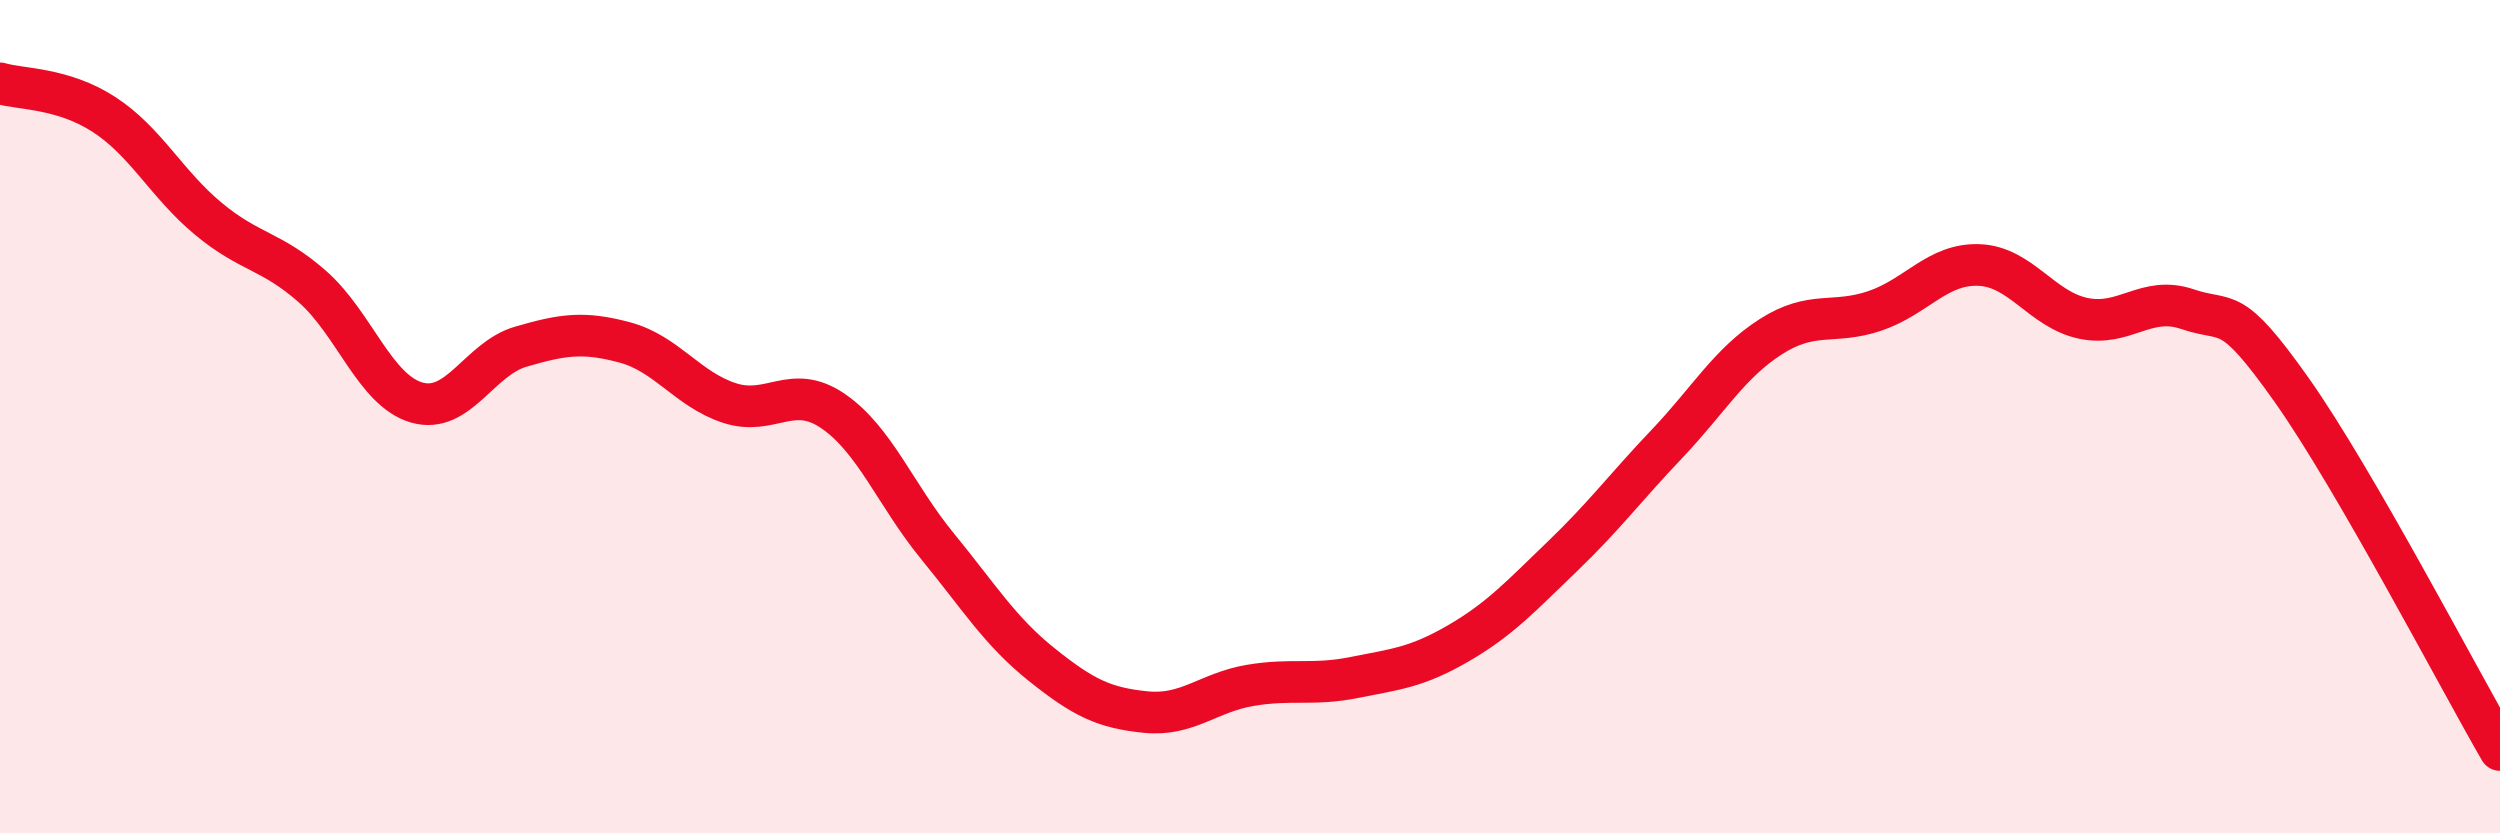 
    <svg width="60" height="20" viewBox="0 0 60 20" xmlns="http://www.w3.org/2000/svg">
      <path
        d="M 0,2 C 0.5,2.15 1.5,2.1 2.5,2.75 C 3.5,3.4 4,4.42 5,5.25 C 6,6.08 6.5,6 7.5,6.88 C 8.5,7.76 9,9.37 10,9.66 C 11,9.95 11.5,8.61 12.5,8.32 C 13.5,8.03 14,7.95 15,8.22 C 16,8.49 16.5,9.34 17.5,9.67 C 18.5,10 19,9.18 20,9.87 C 21,10.56 21.5,11.89 22.5,13.11 C 23.5,14.33 24,15.15 25,15.95 C 26,16.75 26.5,16.99 27.5,17.09 C 28.5,17.19 29,16.62 30,16.45 C 31,16.28 31.5,16.46 32.5,16.26 C 33.5,16.06 34,16.02 35,15.44 C 36,14.86 36.5,14.31 37.5,13.35 C 38.5,12.39 39,11.71 40,10.66 C 41,9.61 41.5,8.72 42.5,8.08 C 43.5,7.44 44,7.8 45,7.46 C 46,7.12 46.5,6.32 47.5,6.36 C 48.5,6.4 49,7.43 50,7.64 C 51,7.85 51.5,7.08 52.5,7.42 C 53.5,7.76 53.5,7.24 55,9.36 C 56.5,11.48 59,16.27 60,18L60 20L0 20Z"
        fill="#EB0A25"
        opacity="0.1"
        stroke-linecap="round"
        stroke-linejoin="round"
      />
      <path
        d="M 0,2 C 0.5,2.15 1.5,2.1 2.5,2.75 C 3.5,3.4 4,4.42 5,5.25 C 6,6.08 6.5,6 7.5,6.88 C 8.5,7.76 9,9.37 10,9.66 C 11,9.95 11.5,8.61 12.5,8.32 C 13.5,8.03 14,7.95 15,8.22 C 16,8.49 16.5,9.34 17.5,9.67 C 18.5,10 19,9.18 20,9.87 C 21,10.56 21.5,11.89 22.5,13.11 C 23.5,14.33 24,15.15 25,15.95 C 26,16.75 26.5,16.99 27.5,17.09 C 28.5,17.19 29,16.62 30,16.45 C 31,16.28 31.5,16.46 32.5,16.26 C 33.5,16.06 34,16.02 35,15.44 C 36,14.86 36.5,14.31 37.5,13.35 C 38.5,12.39 39,11.71 40,10.66 C 41,9.61 41.5,8.72 42.5,8.08 C 43.5,7.44 44,7.8 45,7.46 C 46,7.12 46.5,6.32 47.5,6.36 C 48.5,6.4 49,7.43 50,7.64 C 51,7.85 51.5,7.08 52.5,7.42 C 53.5,7.76 53.5,7.24 55,9.36 C 56.5,11.48 59,16.27 60,18"
        stroke="#EB0A25"
        stroke-width="1"
        fill="none"
        stroke-linecap="round"
        stroke-linejoin="round"
      />
    </svg>
  